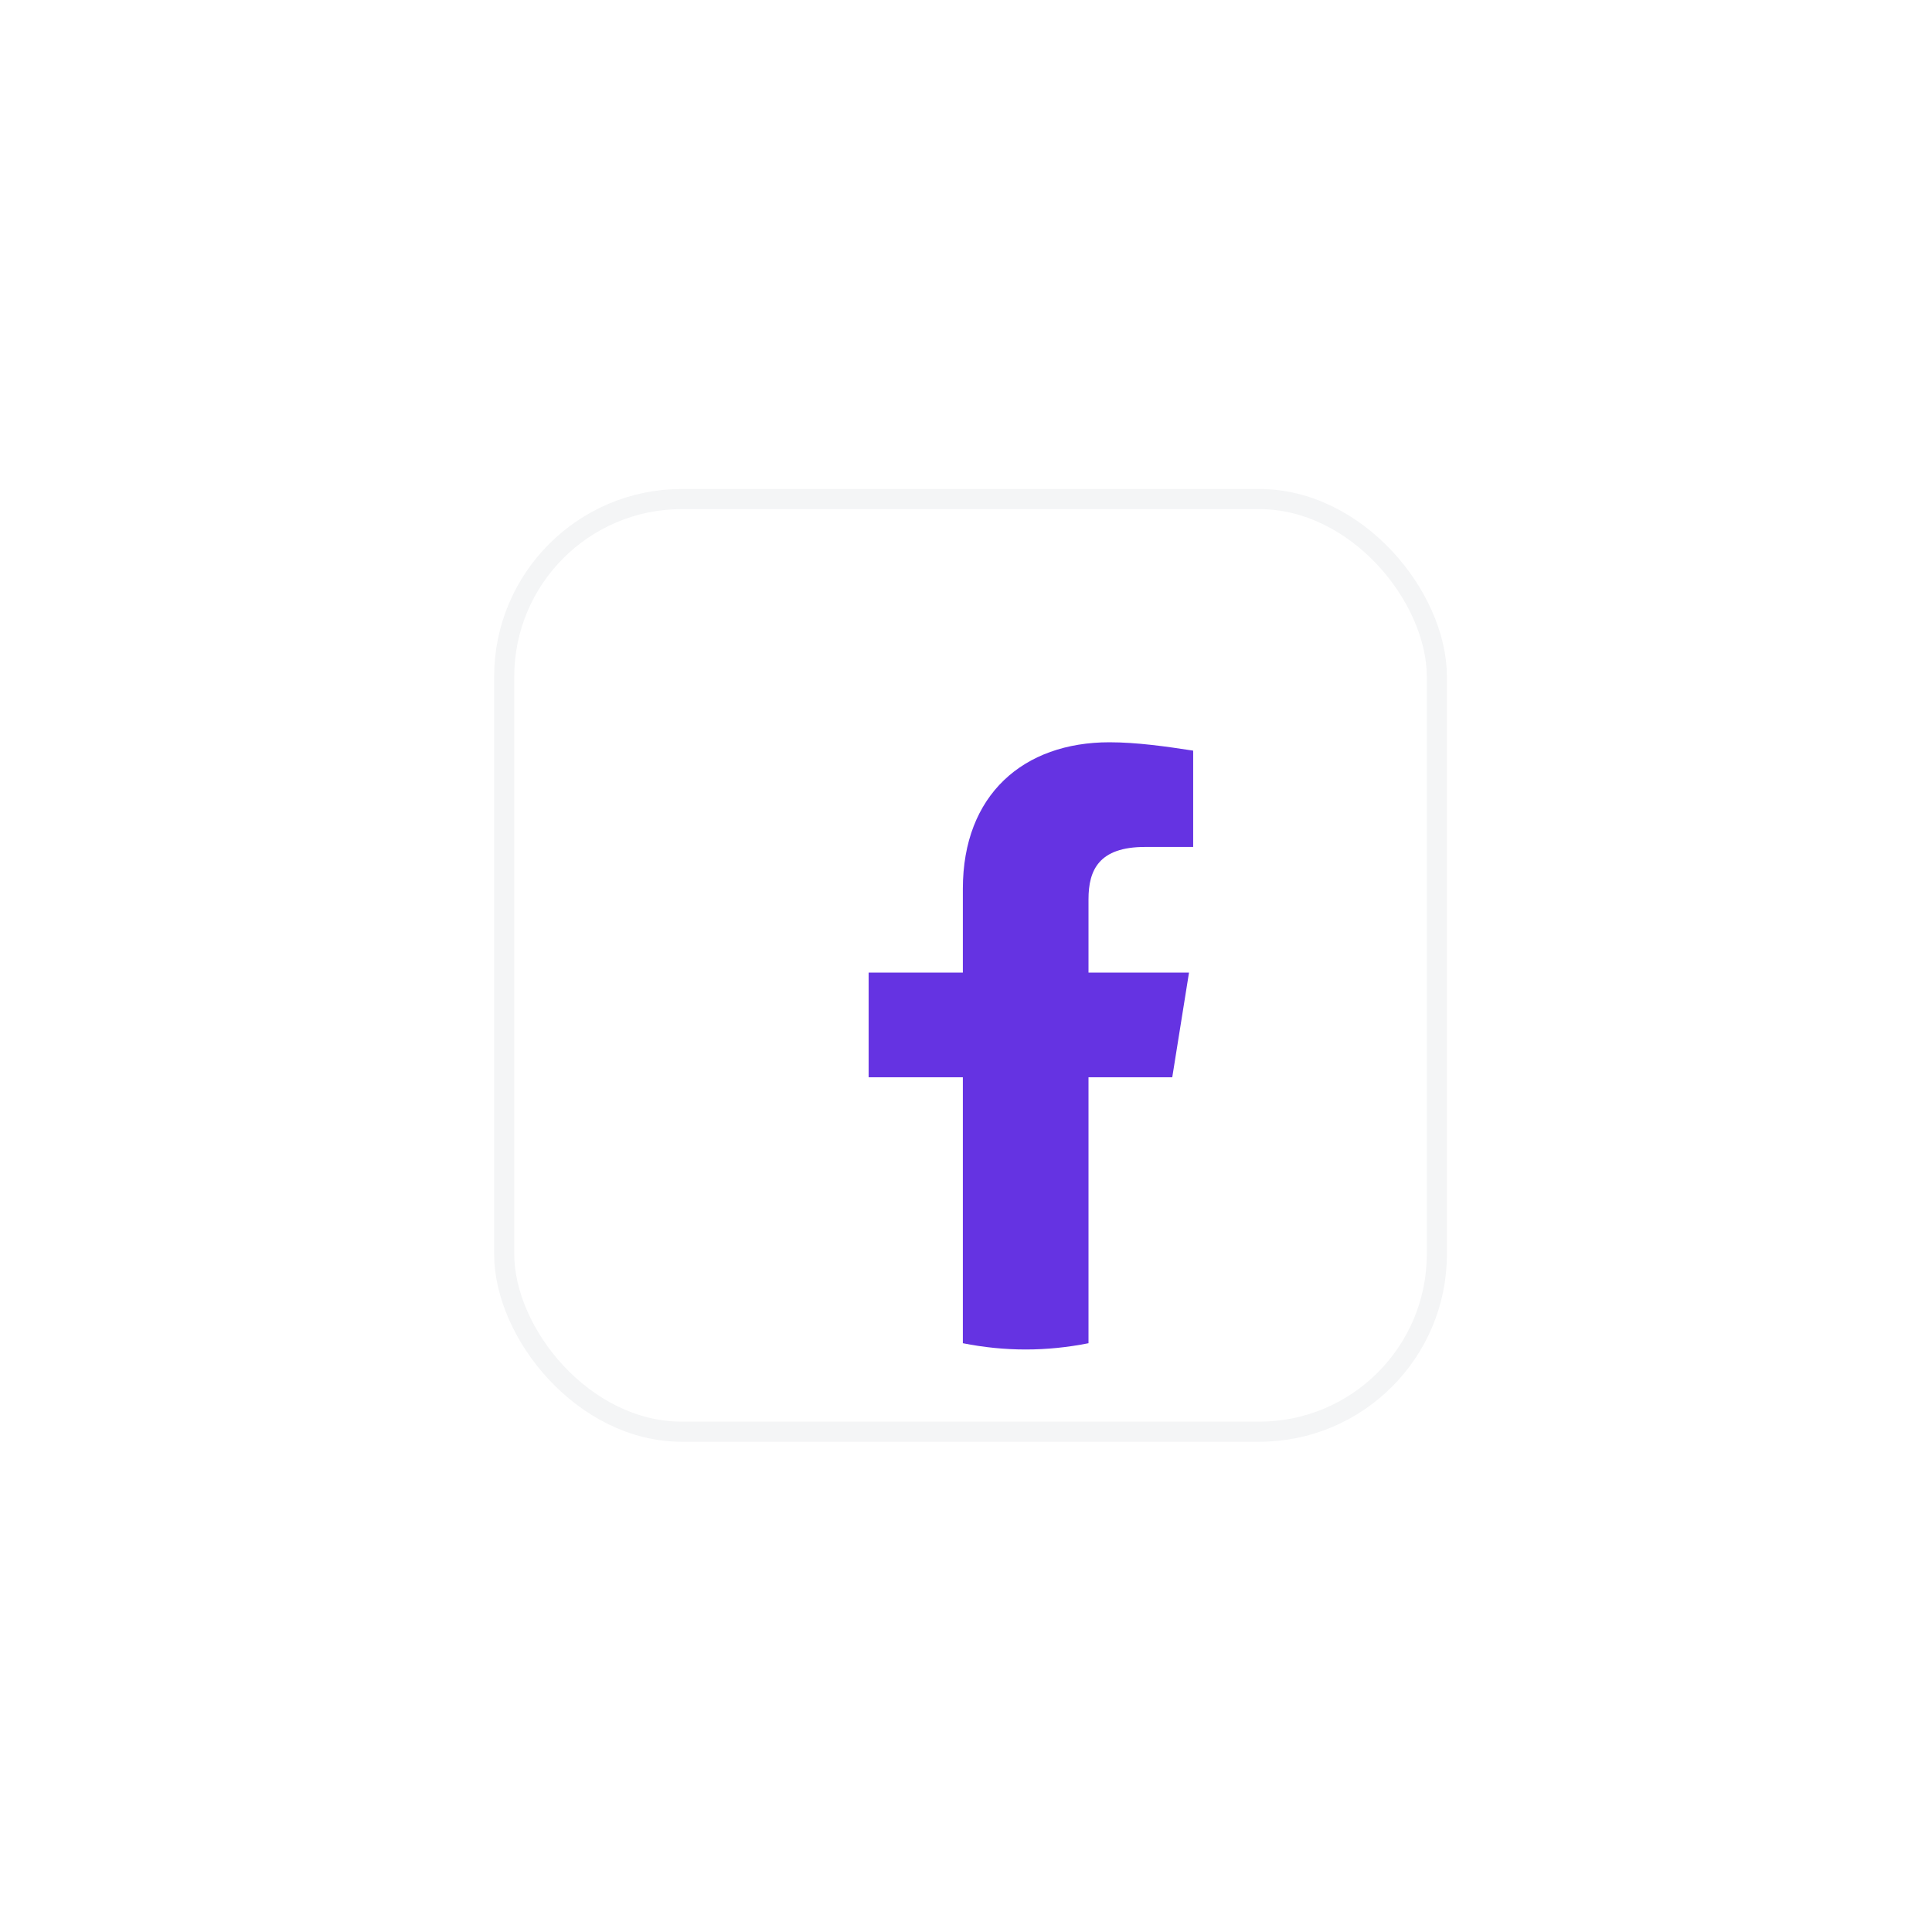 <svg width="89" height="89" viewBox="0 0 89 89" fill="none" xmlns="http://www.w3.org/2000/svg">
<g filter="url(#filter0_d_234_1573)">
<rect x="25.544" y="26.233" width="43.892" height="43.892" rx="8.648" fill="white"/>
<rect x="26.007" y="26.697" width="42.965" height="42.965" rx="8.185" stroke="#F4F5F6" stroke-width="0.927"/>
</g>
<path d="M54.001 49.627L54.773 44.804H50.143V41.428C50.143 40.077 50.625 39.016 52.747 39.016H54.965V34.579C53.712 34.386 52.361 34.194 51.107 34.194C47.152 34.194 44.355 36.605 44.355 40.945V44.804H40.015V49.627H44.355V61.877C45.32 62.069 46.284 62.166 47.249 62.166C48.214 62.166 49.178 62.069 50.143 61.877V49.627H54.001Z" fill="#6533E2"/>
<defs>
<filter id="filter0_d_234_1573" x="0.516" y="0.279" width="88.386" height="88.386" filterUnits="userSpaceOnUse" color-interpolation-filters="sRGB">
<feFlood flood-opacity="0" result="BackgroundImageFix"/>
<feColorMatrix in="SourceAlpha" type="matrix" values="0 0 0 0 0 0 0 0 0 0 0 0 0 0 0 0 0 0 127 0" result="hardAlpha"/>
<feOffset dx="-2.781" dy="-3.708"/>
<feGaussianBlur stdDeviation="11.123"/>
<feColorMatrix type="matrix" values="0 0 0 0 0 0 0 0 0 0 0 0 0 0 0 0 0 0 0.05 0"/>
<feBlend mode="normal" in2="BackgroundImageFix" result="effect1_dropShadow_234_1573"/>
<feBlend mode="normal" in="SourceGraphic" in2="effect1_dropShadow_234_1573" result="shape"/>
</filter>
</defs>
</svg>
